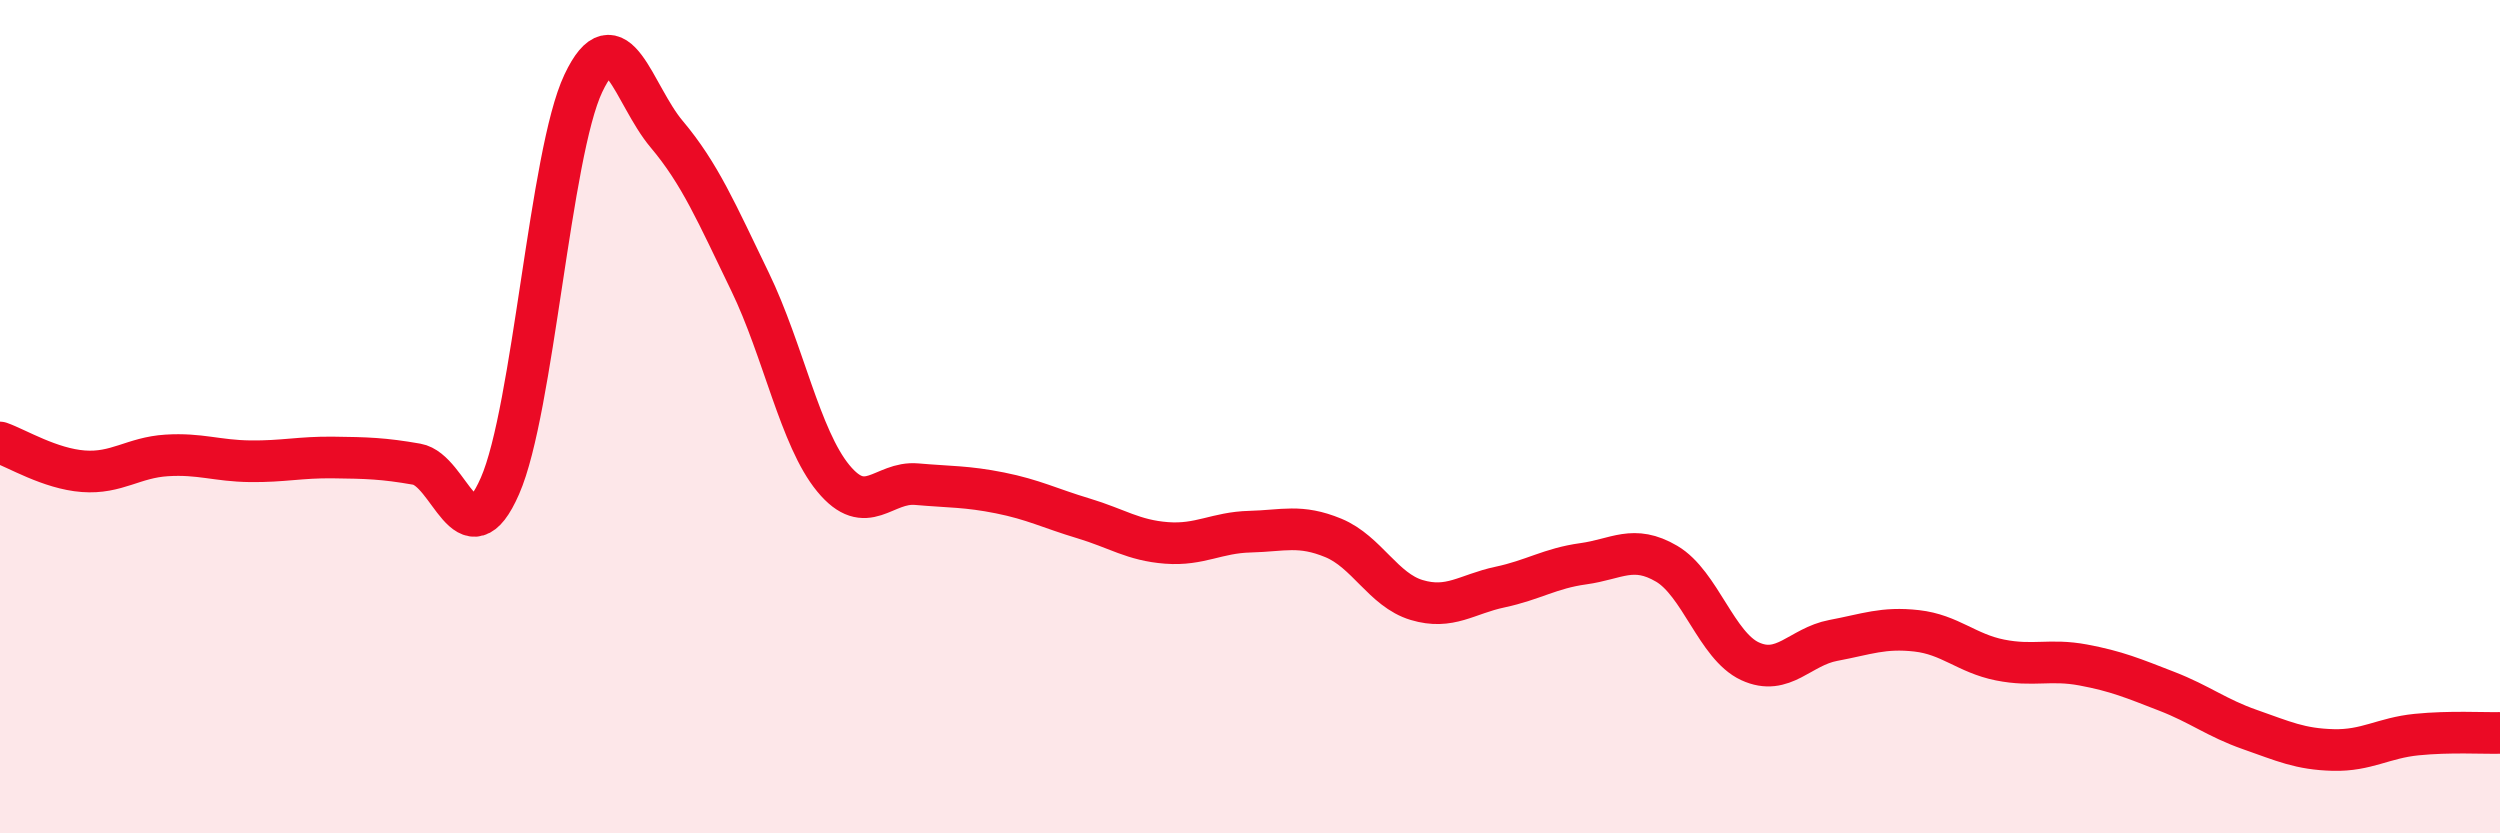 
    <svg width="60" height="20" viewBox="0 0 60 20" xmlns="http://www.w3.org/2000/svg">
      <path
        d="M 0,10.62 C 0.4,10.76 1.2,11.25 2,11.31 C 2.8,11.37 3.2,10.98 4,10.93 C 4.8,10.88 5.2,11.06 6,11.07 C 6.8,11.08 7.2,10.97 8,10.98 C 8.8,10.99 9.2,11 10,11.14 C 10.8,11.28 11.2,13.49 12,11.66 C 12.8,9.83 13.2,3.69 14,2 C 14.8,0.31 15.2,2.27 16,3.22 C 16.8,4.17 17.2,5.11 18,6.76 C 18.8,8.41 19.2,10.51 20,11.48 C 20.8,12.45 21.2,11.55 22,11.62 C 22.8,11.69 23.2,11.67 24,11.83 C 24.8,11.99 25.2,12.2 26,12.44 C 26.8,12.68 27.2,12.97 28,13.03 C 28.8,13.09 29.2,12.78 30,12.76 C 30.8,12.74 31.2,12.58 32,12.91 C 32.8,13.24 33.2,14.16 34,14.4 C 34.8,14.64 35.2,14.26 36,14.09 C 36.8,13.92 37.2,13.64 38,13.53 C 38.8,13.42 39.2,13.06 40,13.53 C 40.8,14 41.2,15.5 42,15.87 C 42.8,16.24 43.2,15.52 44,15.37 C 44.8,15.22 45.2,15.05 46,15.14 C 46.8,15.23 47.2,15.68 48,15.84 C 48.8,16 49.2,15.81 50,15.96 C 50.8,16.11 51.2,16.28 52,16.59 C 52.8,16.9 53.2,17.23 54,17.51 C 54.8,17.79 55.2,17.98 56,18 C 56.8,18.02 57.2,17.71 58,17.63 C 58.8,17.55 59.6,17.6 60,17.59L60 20L0 20Z"
        fill="#EB0A25"
        opacity="0.1"
        stroke-linecap="round"
        stroke-linejoin="round"
      />
      <path
        d="M 0,10.62 C 0.4,10.76 1.2,11.25 2,11.31 C 2.8,11.37 3.2,10.98 4,10.93 C 4.8,10.88 5.2,11.06 6,11.07 C 6.8,11.08 7.2,10.97 8,10.98 C 8.8,10.99 9.2,11 10,11.14 C 10.8,11.28 11.2,13.49 12,11.66 C 12.8,9.83 13.2,3.69 14,2 C 14.8,0.31 15.2,2.27 16,3.22 C 16.8,4.17 17.2,5.11 18,6.76 C 18.8,8.41 19.2,10.51 20,11.48 C 20.8,12.45 21.2,11.55 22,11.62 C 22.8,11.69 23.2,11.67 24,11.83 C 24.8,11.99 25.2,12.2 26,12.44 C 26.8,12.68 27.2,12.97 28,13.03 C 28.8,13.09 29.2,12.78 30,12.76 C 30.8,12.74 31.2,12.58 32,12.91 C 32.8,13.24 33.2,14.16 34,14.4 C 34.8,14.64 35.2,14.26 36,14.09 C 36.8,13.92 37.2,13.64 38,13.53 C 38.8,13.42 39.2,13.06 40,13.53 C 40.8,14 41.2,15.5 42,15.87 C 42.8,16.24 43.2,15.52 44,15.37 C 44.8,15.22 45.2,15.05 46,15.14 C 46.8,15.23 47.2,15.68 48,15.84 C 48.8,16 49.2,15.81 50,15.96 C 50.8,16.11 51.2,16.28 52,16.59 C 52.8,16.9 53.2,17.23 54,17.51 C 54.8,17.79 55.2,17.98 56,18 C 56.8,18.02 57.2,17.71 58,17.63 C 58.8,17.55 59.6,17.6 60,17.59"
        stroke="#EB0A25"
        stroke-width="1"
        fill="none"
        stroke-linecap="round"
        stroke-linejoin="round"
      />
    </svg>
  